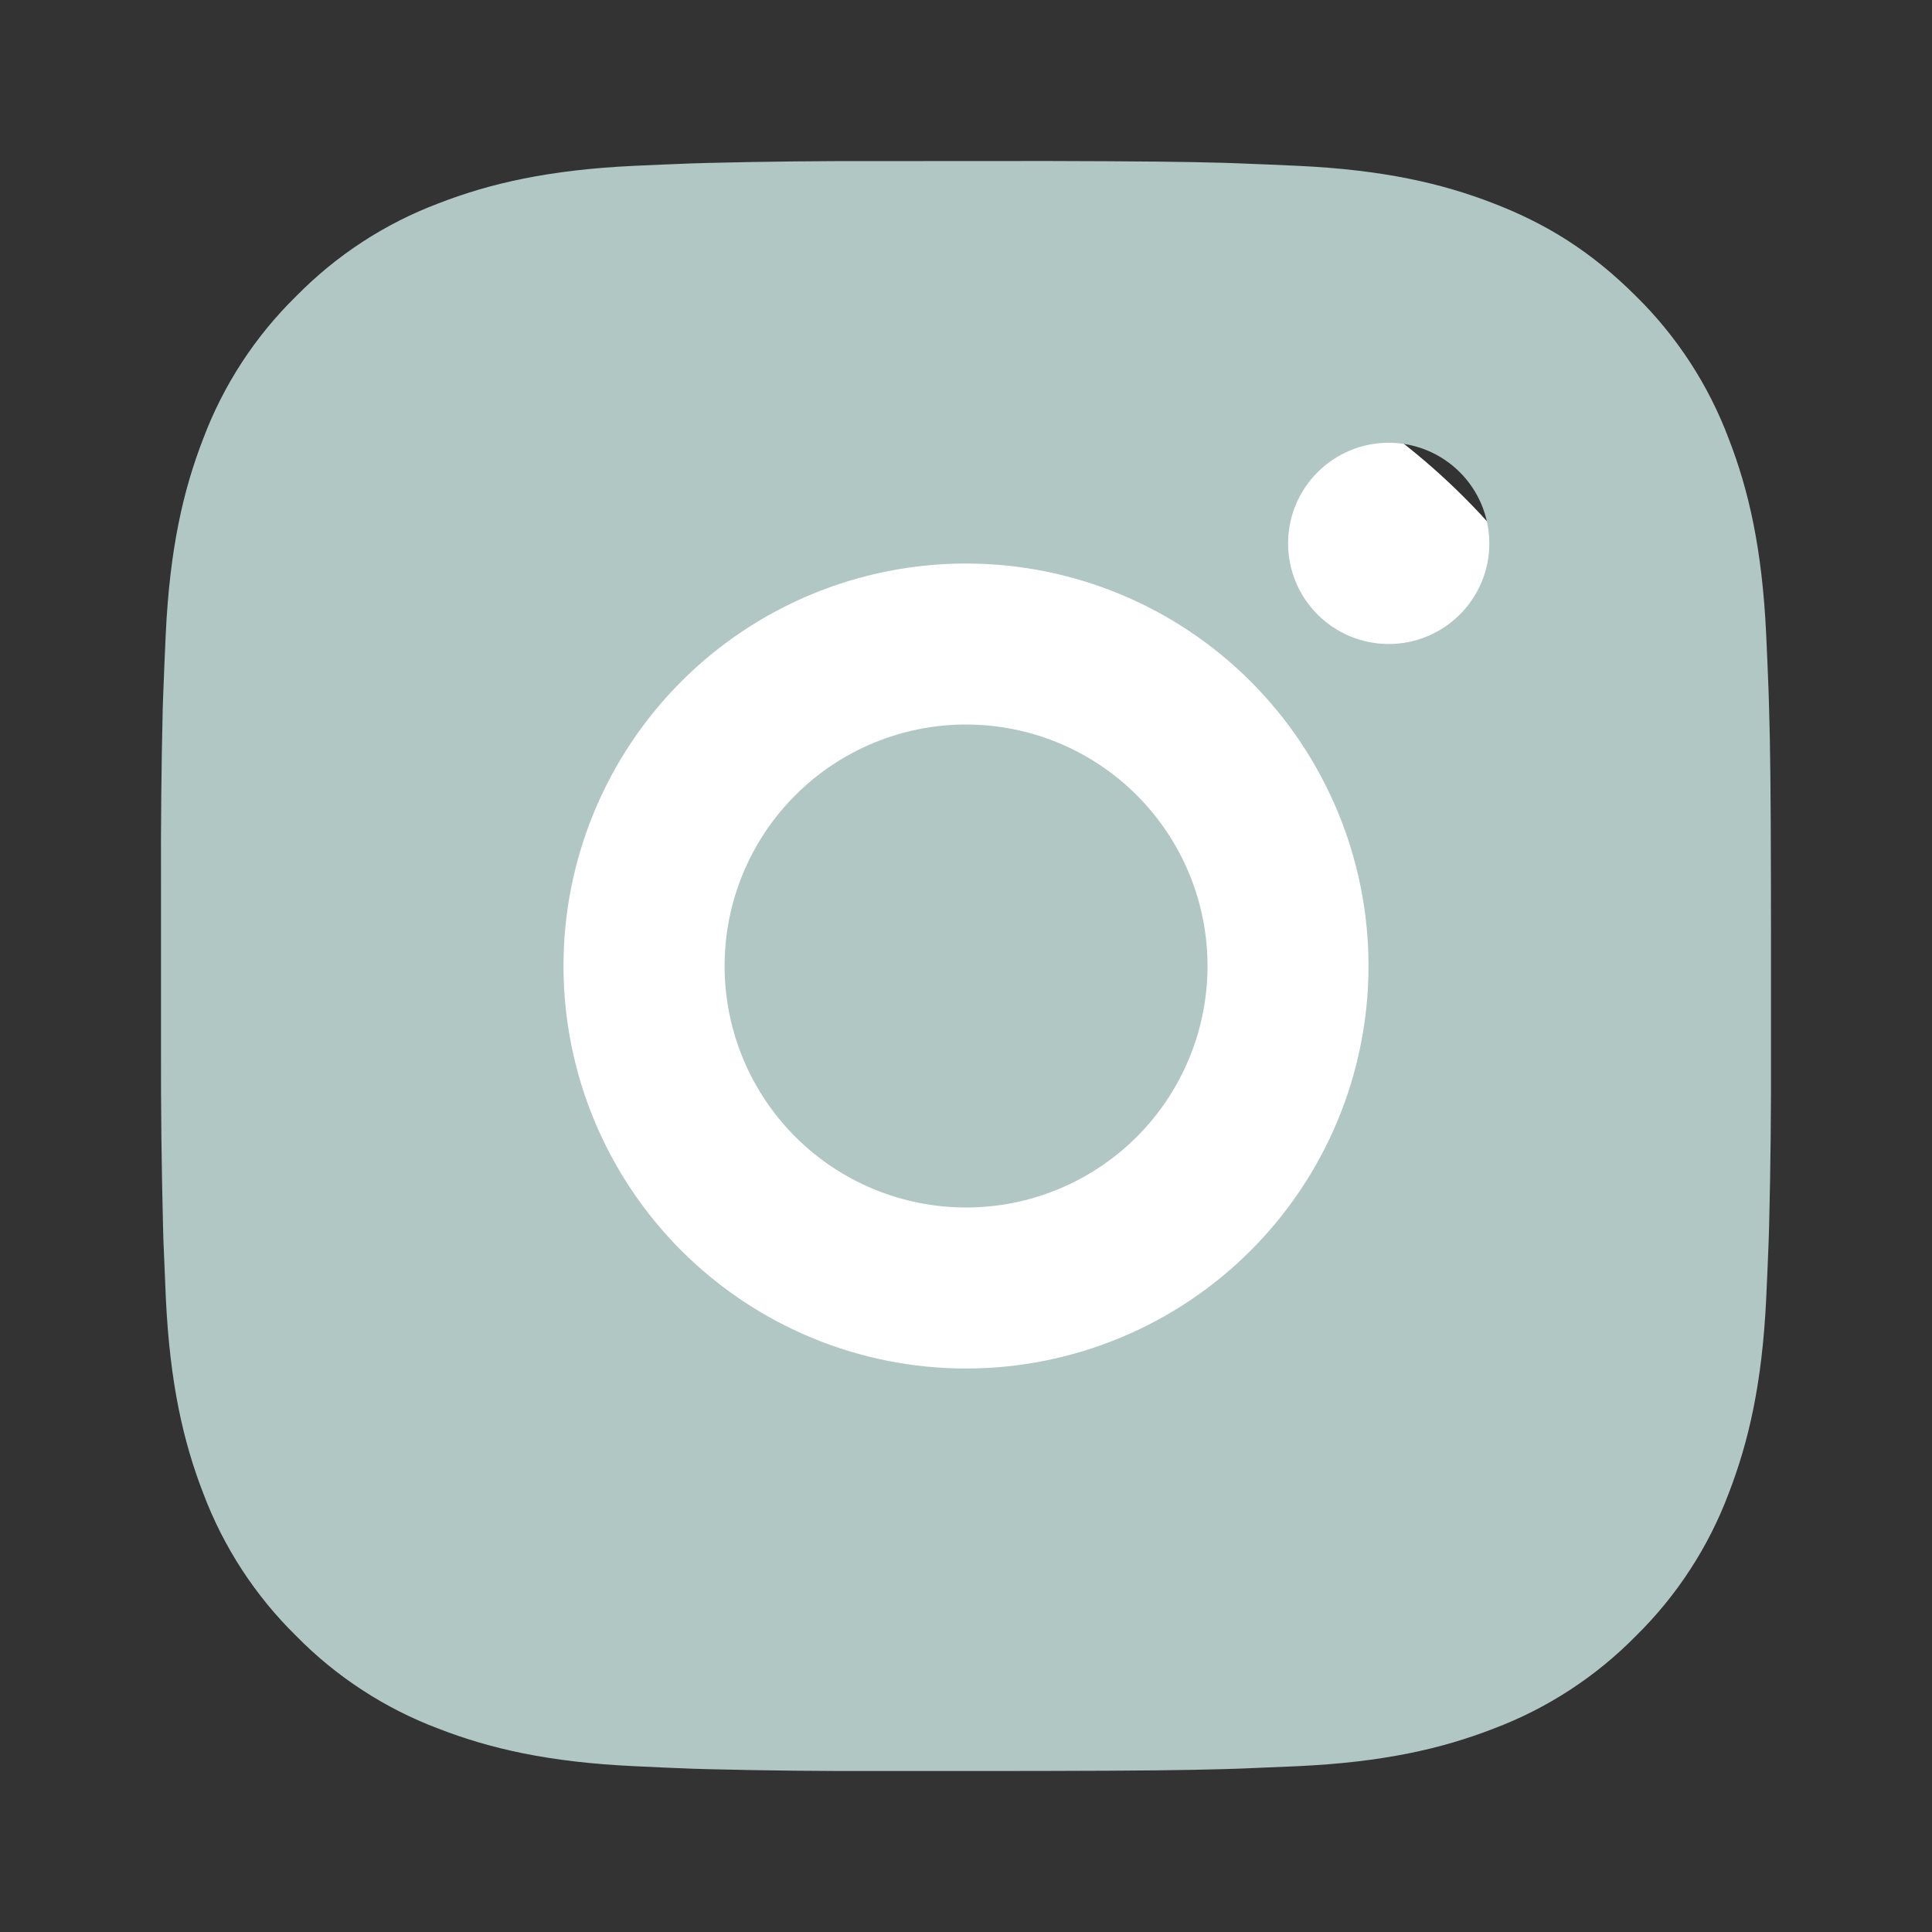 <?xml version="1.0" encoding="UTF-8"?> <svg xmlns="http://www.w3.org/2000/svg" width="65" height="65" viewBox="0 0 65 65" fill="none"><rect x="0" y="0" width="65" height="65" fill="#333333" stroke="none"/><circle cx="33" cy="33" r="23" fill="white"></circle><path d="M35.284 5.417C38.331 5.425 39.877 5.441 41.213 5.479L41.738 5.498C42.345 5.52 42.943 5.547 43.666 5.579C46.548 5.715 48.514 6.17 50.239 6.839C52.027 7.527 53.533 8.458 55.039 9.962C56.416 11.315 57.482 12.953 58.161 14.761C58.83 16.486 59.285 18.452 59.421 21.337C59.453 22.057 59.48 22.655 59.502 23.265L59.518 23.79C59.559 25.123 59.575 26.669 59.581 29.716L59.583 31.737V35.285C59.59 37.26 59.569 39.235 59.521 41.21L59.505 41.736C59.483 42.345 59.456 42.944 59.423 43.664C59.288 46.548 58.828 48.512 58.161 50.24C57.482 52.048 56.416 53.686 55.039 55.039C53.685 56.417 52.047 57.483 50.239 58.162C48.514 58.831 46.548 59.286 43.666 59.421L41.738 59.502L41.213 59.519C39.877 59.557 38.331 59.575 35.284 59.581L33.264 59.584H29.718C27.742 59.591 25.766 59.57 23.79 59.521L23.265 59.505C22.622 59.481 21.979 59.453 21.336 59.421C18.454 59.286 16.488 58.831 14.76 58.162C12.953 57.482 11.316 56.416 9.964 55.039C8.585 53.686 7.519 52.048 6.838 50.24C6.17 48.515 5.715 46.548 5.579 43.664L5.498 41.736L5.484 41.21C5.434 39.236 5.412 37.26 5.417 35.285V29.716C5.409 27.741 5.429 25.765 5.476 23.79L5.495 23.265C5.517 22.655 5.544 22.057 5.576 21.337C5.712 18.452 6.167 16.489 6.836 14.761C7.517 12.952 8.586 11.314 9.967 9.962C11.319 8.585 12.954 7.519 14.76 6.839C16.488 6.17 18.452 5.715 21.336 5.579C22.057 5.547 22.658 5.52 23.265 5.498L23.79 5.482C25.765 5.434 27.74 5.413 29.716 5.42L35.284 5.417ZM32.5 18.959C28.908 18.959 25.464 20.385 22.924 22.925C20.385 25.465 18.958 28.909 18.958 32.5C18.958 36.092 20.385 39.536 22.924 42.076C25.464 44.615 28.908 46.042 32.5 46.042C36.091 46.042 39.536 44.615 42.075 42.076C44.615 39.536 46.042 36.092 46.042 32.5C46.042 28.909 44.615 25.465 42.075 22.925C39.536 20.385 36.091 18.959 32.5 18.959ZM32.5 24.375C33.567 24.375 34.623 24.585 35.609 24.993C36.595 25.401 37.491 26 38.245 26.754C39 27.509 39.599 28.404 40.007 29.39C40.416 30.375 40.626 31.432 40.626 32.499C40.626 33.566 40.416 34.623 40.008 35.608C39.6 36.594 39.002 37.49 38.248 38.245C37.493 38.999 36.597 39.598 35.612 40.006C34.626 40.415 33.57 40.625 32.503 40.625C30.348 40.625 28.281 39.769 26.757 38.246C25.234 36.722 24.378 34.655 24.378 32.5C24.378 30.345 25.234 28.279 26.757 26.755C28.281 25.231 30.348 24.375 32.503 24.375M46.721 14.896C45.824 14.896 44.962 15.253 44.328 15.888C43.693 16.523 43.336 17.384 43.336 18.282C43.336 19.179 43.693 20.041 44.328 20.675C44.962 21.31 45.824 21.667 46.721 21.667C47.619 21.667 48.48 21.31 49.115 20.675C49.75 20.041 50.107 19.179 50.107 18.282C50.107 17.384 49.75 16.523 49.115 15.888C48.48 15.253 47.619 14.896 46.721 14.896Z" fill="#B1C7C4"></path></svg> 